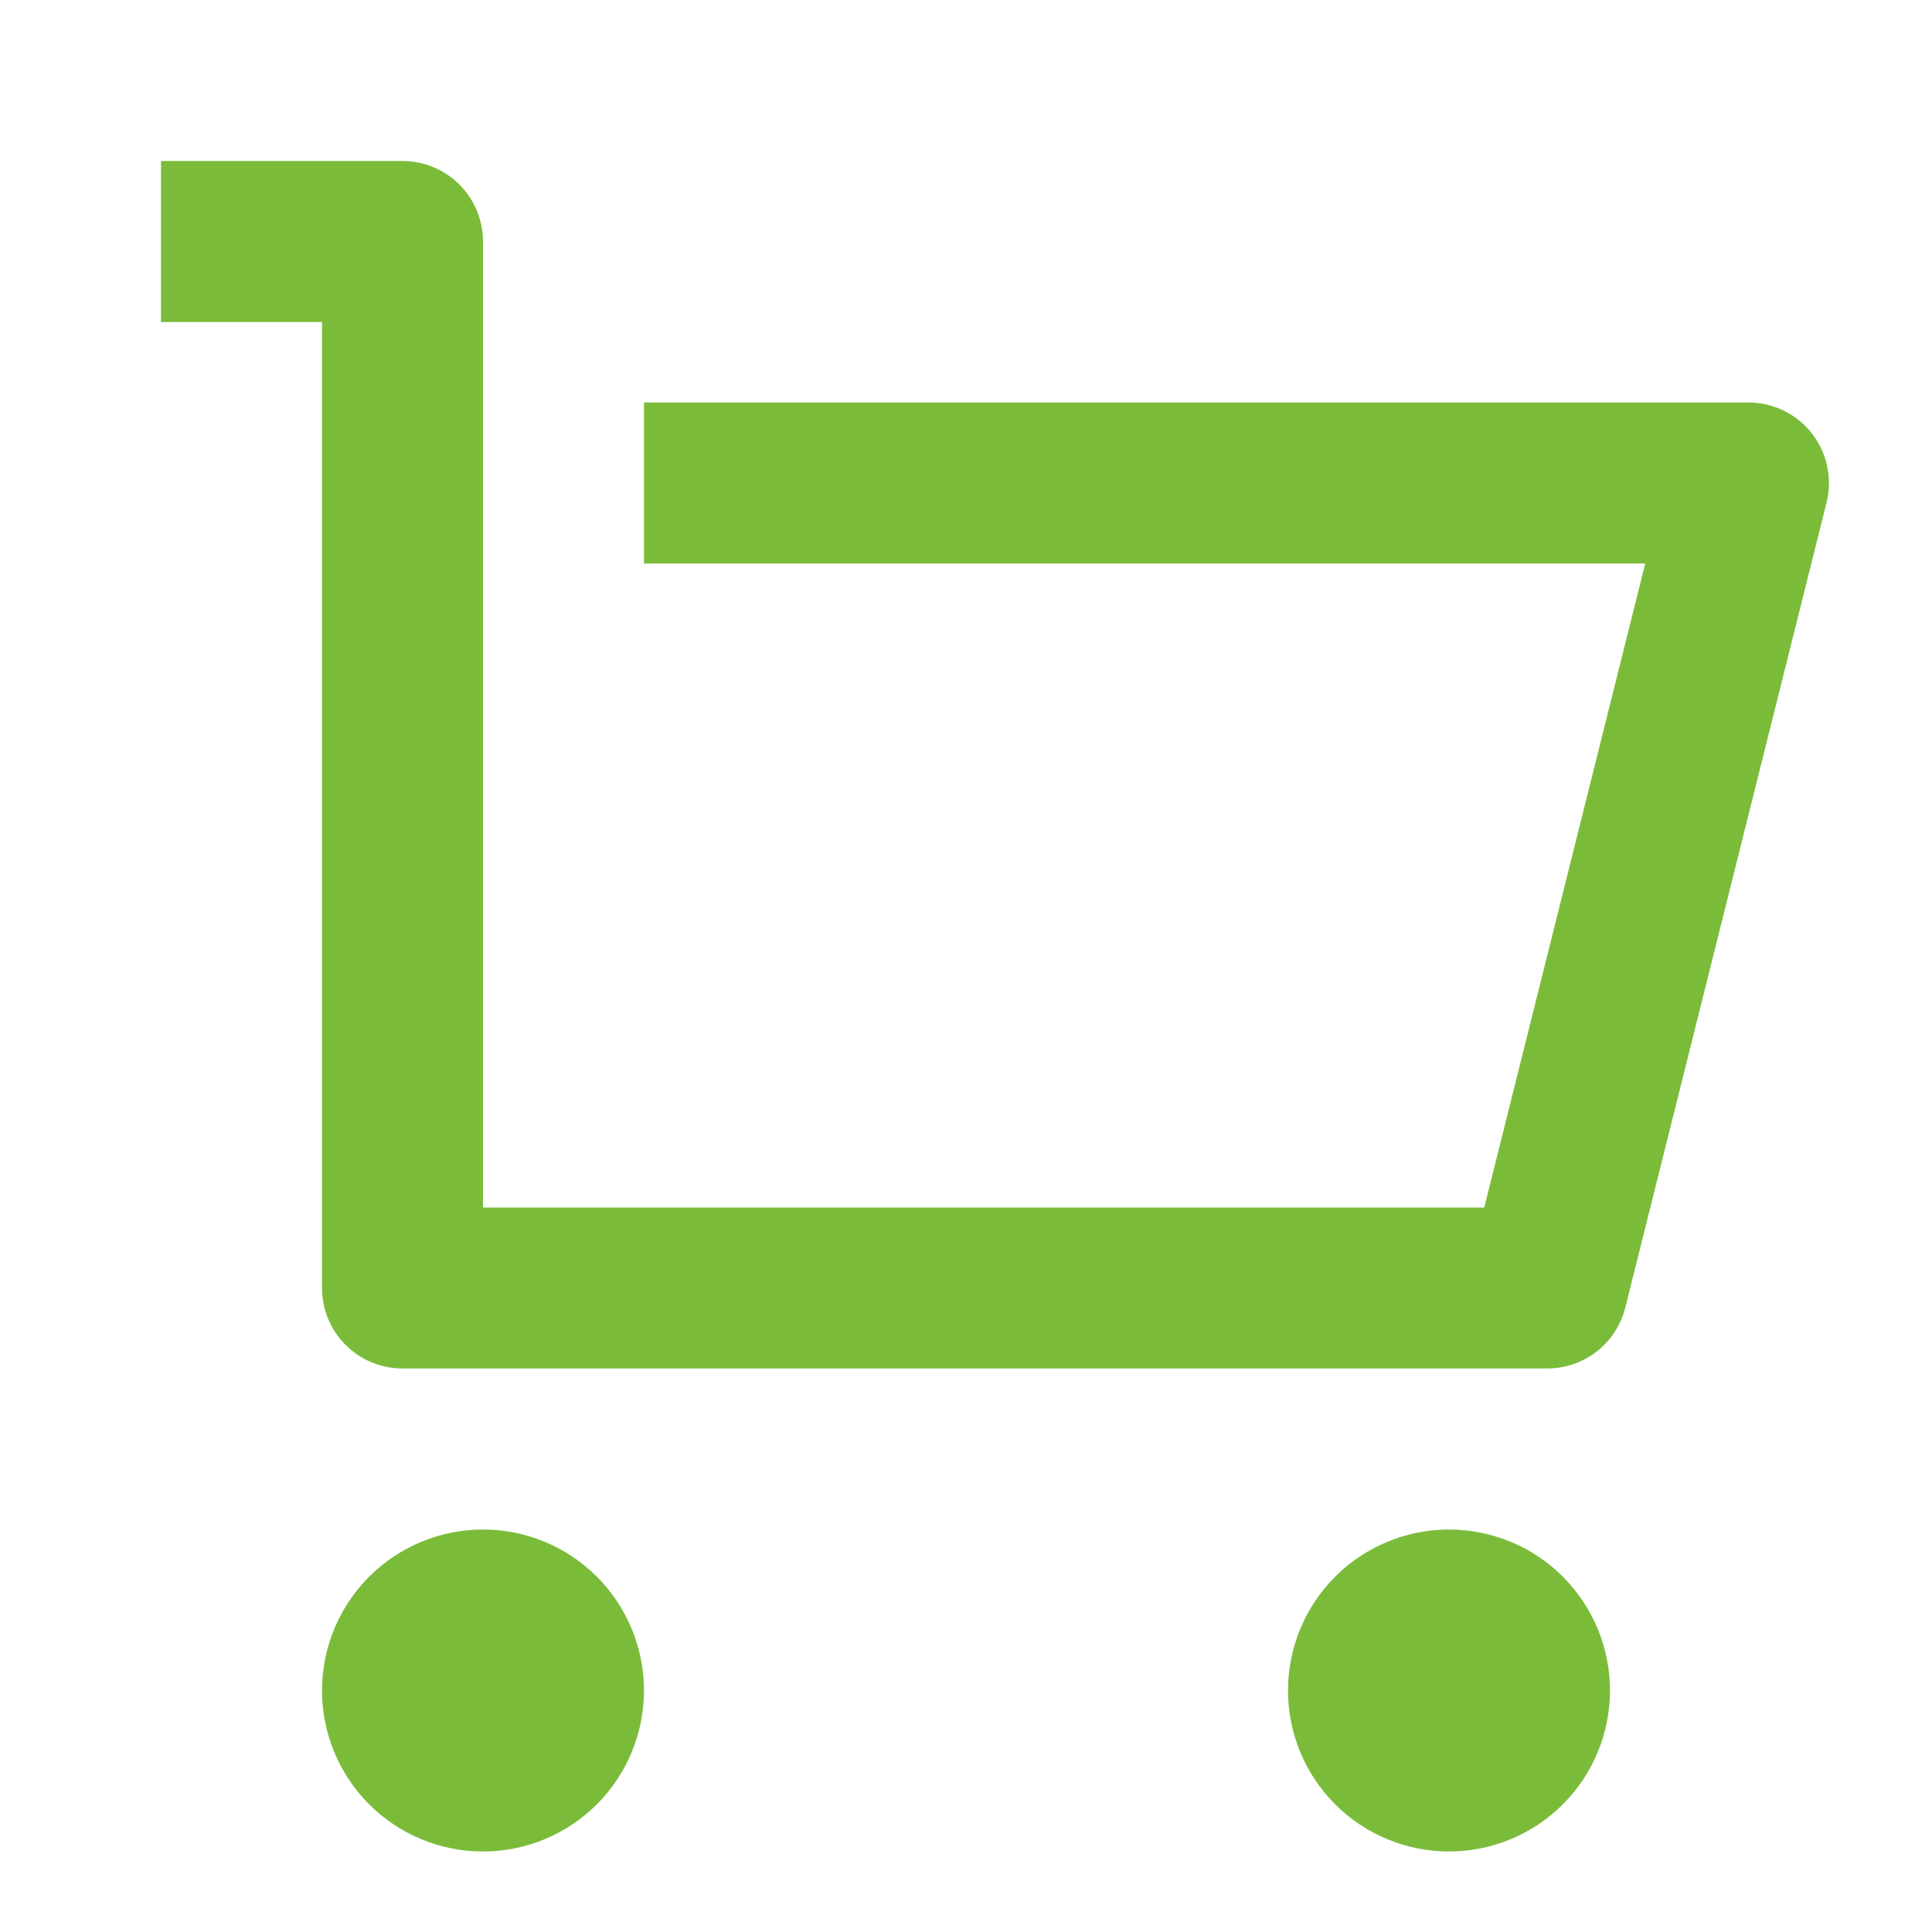 <svg width="40" height="40" viewBox="0 0 40 40" fill="none" xmlns="http://www.w3.org/2000/svg">
<path d="M6.667 26.667V6.667H3.333V3.333H8.333C8.775 3.333 9.199 3.509 9.512 3.821C9.824 4.134 10 4.558 10 5V25H30.73L34.063 11.667H13.333V8.333H36.2C36.453 8.333 36.703 8.391 36.931 8.502C37.159 8.613 37.358 8.775 37.514 8.975C37.67 9.174 37.778 9.407 37.83 9.655C37.883 9.903 37.878 10.159 37.817 10.405L33.65 27.072C33.56 27.432 33.352 27.752 33.059 27.981C32.766 28.209 32.405 28.333 32.033 28.333H8.333C7.891 28.333 7.467 28.158 7.155 27.845C6.842 27.533 6.667 27.109 6.667 26.667V26.667ZM10 38.333C9.116 38.333 8.268 37.982 7.643 37.357C7.018 36.732 6.667 35.884 6.667 35C6.667 34.116 7.018 33.268 7.643 32.643C8.268 32.018 9.116 31.667 10 31.667C10.884 31.667 11.732 32.018 12.357 32.643C12.982 33.268 13.333 34.116 13.333 35C13.333 35.884 12.982 36.732 12.357 37.357C11.732 37.982 10.884 38.333 10 38.333ZM30 38.333C29.116 38.333 28.268 37.982 27.643 37.357C27.018 36.732 26.667 35.884 26.667 35C26.667 34.116 27.018 33.268 27.643 32.643C28.268 32.018 29.116 31.667 30 31.667C30.884 31.667 31.732 32.018 32.357 32.643C32.982 33.268 33.333 34.116 33.333 35C33.333 35.884 32.982 36.732 32.357 37.357C31.732 37.982 30.884 38.333 30 38.333Z" fill="#7ABC39"/>
</svg>
